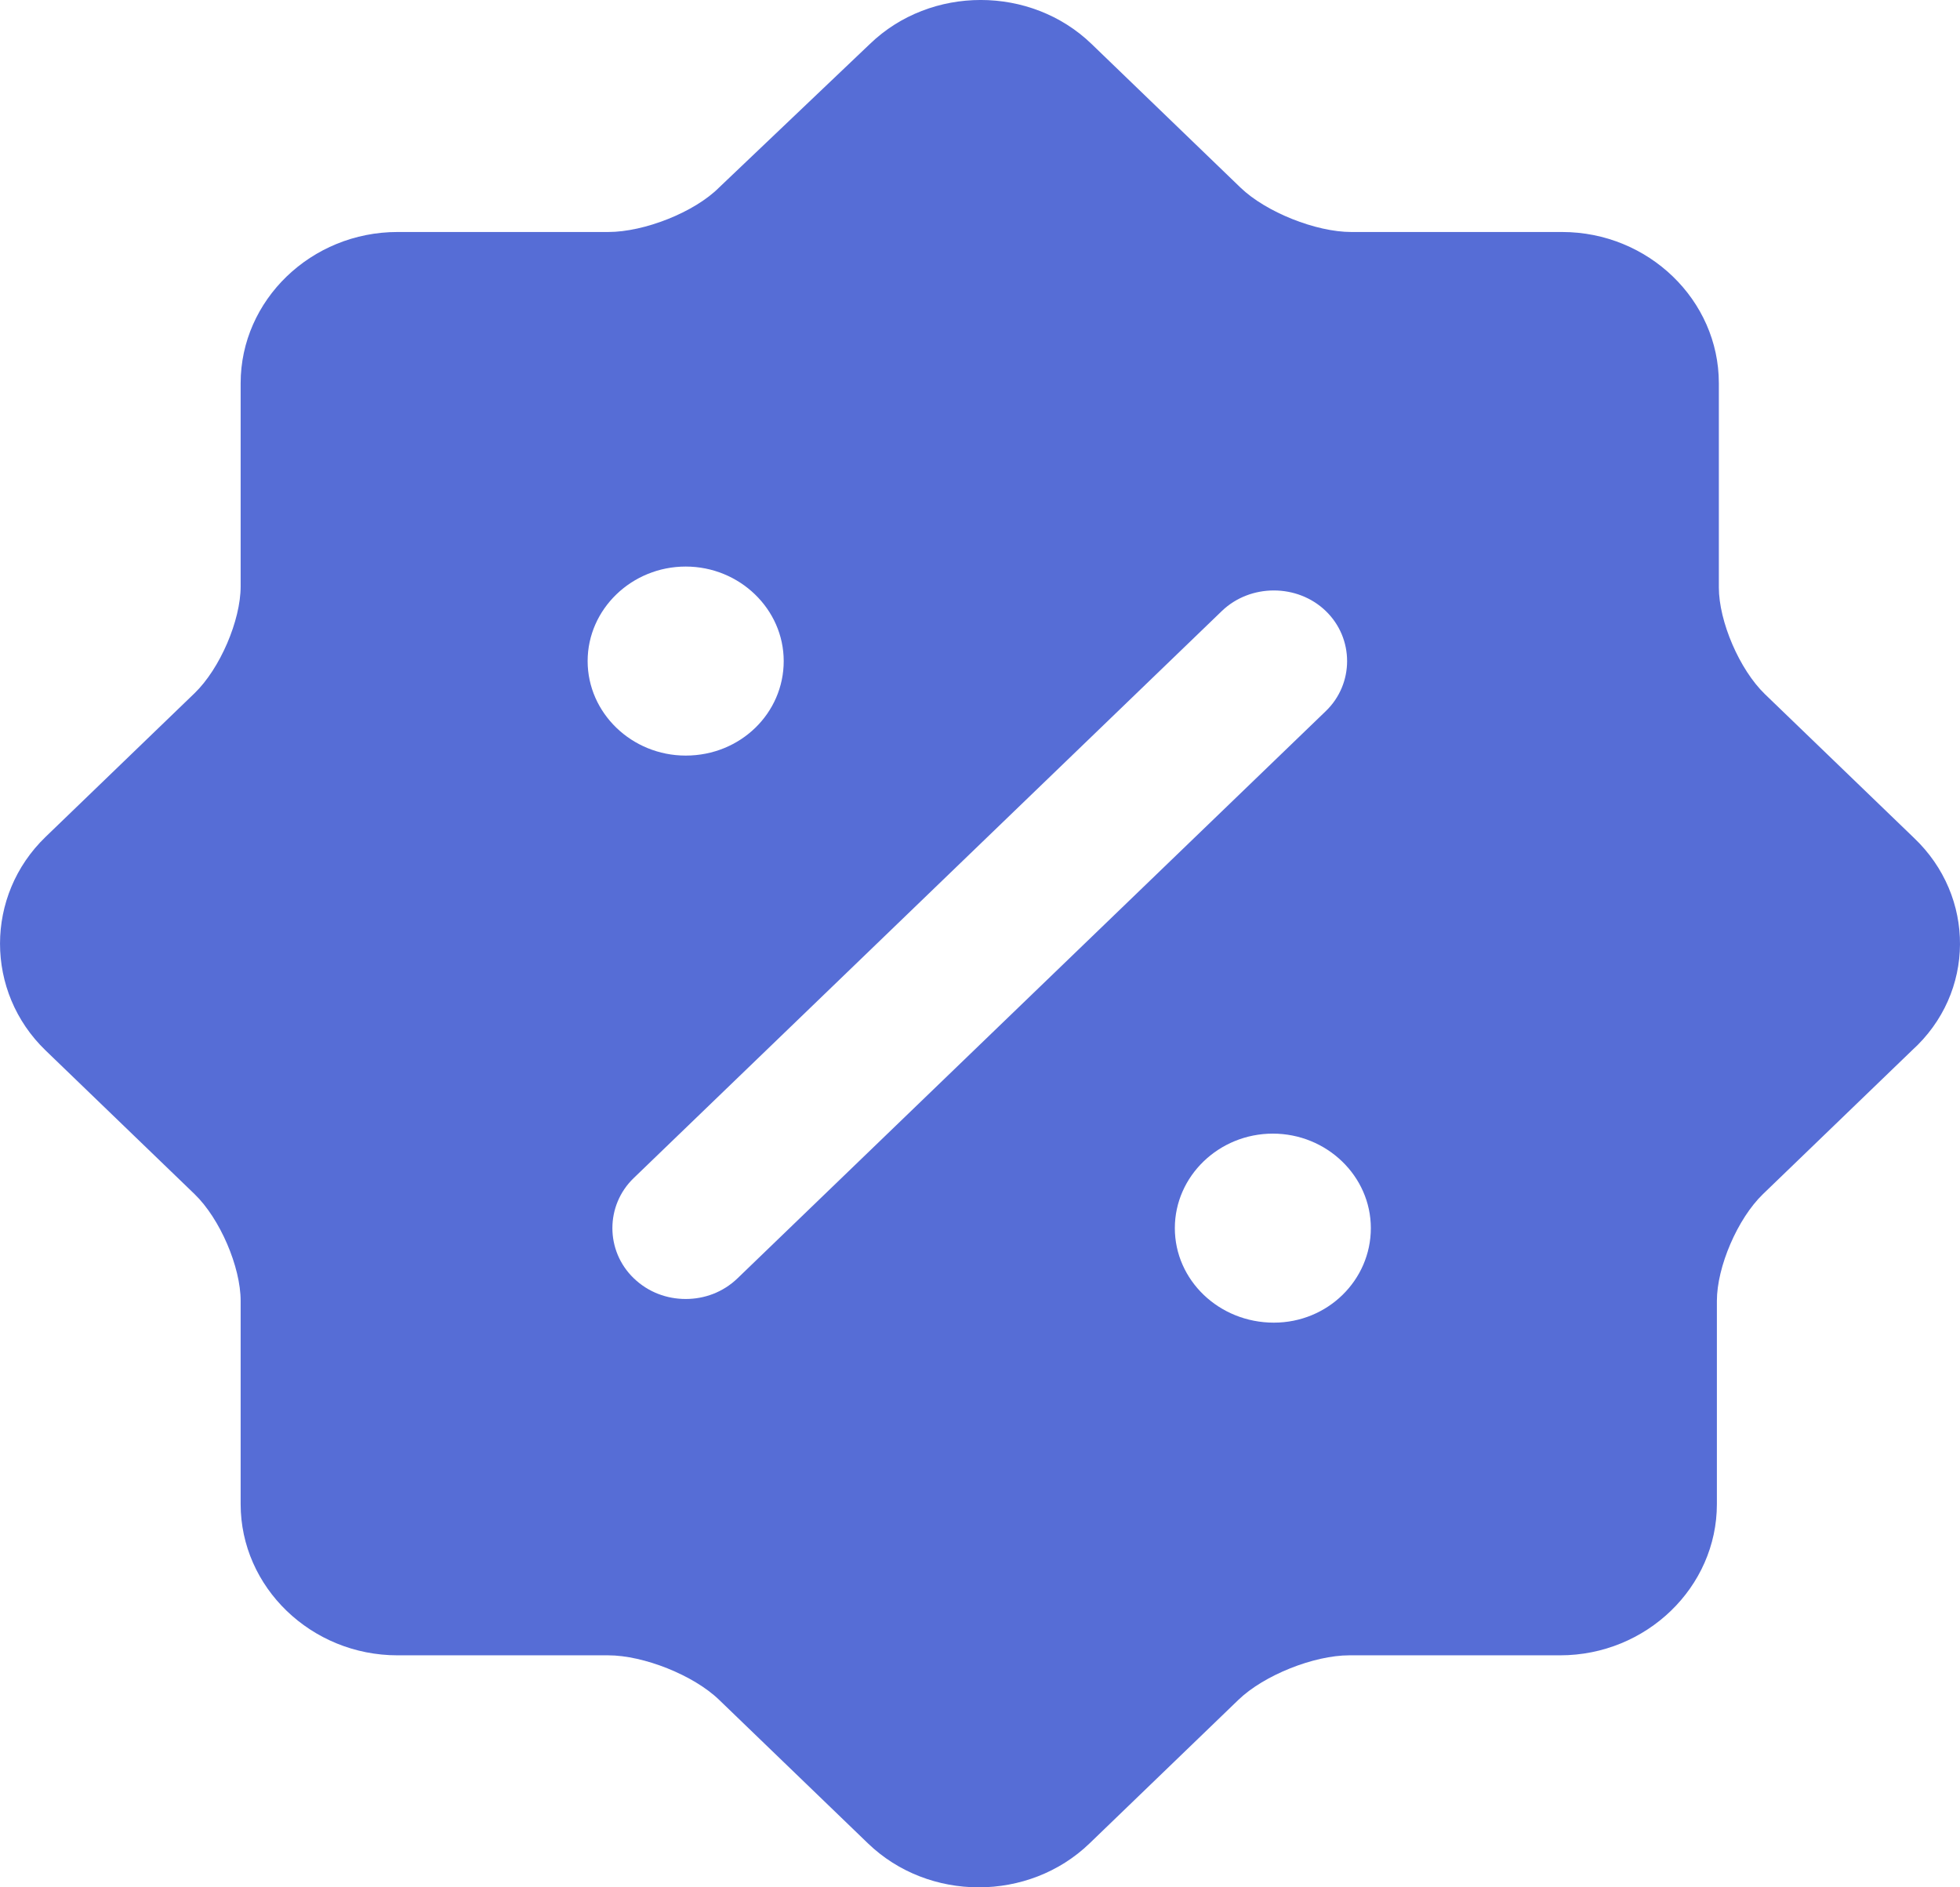 <?xml version="1.0" encoding="utf-8"?>
<svg xmlns="http://www.w3.org/2000/svg" fill="none" height="100%" overflow="visible" preserveAspectRatio="none" style="display: block;" viewBox="0 0 27 26" width="100%">
<path d="M26.365 11.542L24.313 9.563C23.962 9.224 23.678 8.56 23.678 8.092V5.279C23.678 4.134 22.706 3.196 21.518 3.196H18.614C18.128 3.196 17.44 2.923 17.088 2.584L15.036 0.605C14.199 -0.202 12.821 -0.202 11.984 0.605L9.905 2.584C9.567 2.923 8.878 3.196 8.379 3.196H5.476C4.287 3.196 3.315 4.134 3.315 5.279V8.079C3.315 8.547 3.031 9.211 2.68 9.55L0.628 11.529C-0.209 12.336 -0.209 13.664 0.628 14.471L2.68 16.45C3.031 16.789 3.315 17.453 3.315 17.921V20.721C3.315 21.866 4.287 22.804 5.476 22.804H8.379C8.865 22.804 9.554 23.077 9.905 23.416L11.957 25.395C12.794 26.202 14.172 26.202 15.009 25.395L17.061 23.416C17.413 23.077 18.101 22.804 18.587 22.804H21.491C22.679 22.804 23.651 21.866 23.651 20.721V17.921C23.651 17.453 23.935 16.789 24.286 16.45L26.338 14.471C27.216 13.677 27.216 12.349 26.365 11.542ZM8.095 9.107C8.095 8.391 8.703 7.805 9.446 7.805C10.188 7.805 10.796 8.391 10.796 9.107C10.796 9.823 10.202 10.409 9.446 10.409C8.703 10.409 8.095 9.823 8.095 9.107ZM10.161 17.609C9.959 17.804 9.702 17.895 9.446 17.895C9.189 17.895 8.932 17.804 8.73 17.609C8.338 17.231 8.338 16.606 8.73 16.229L16.832 8.417C17.224 8.04 17.872 8.04 18.263 8.417C18.655 8.795 18.655 9.42 18.263 9.797L10.161 17.609ZM17.548 18.221C16.791 18.221 16.184 17.635 16.184 16.919C16.184 16.203 16.791 15.617 17.534 15.617C18.277 15.617 18.884 16.203 18.884 16.919C18.884 17.635 18.29 18.221 17.548 18.221Z" fill="#566DD6" id="Vector"/>
</svg>